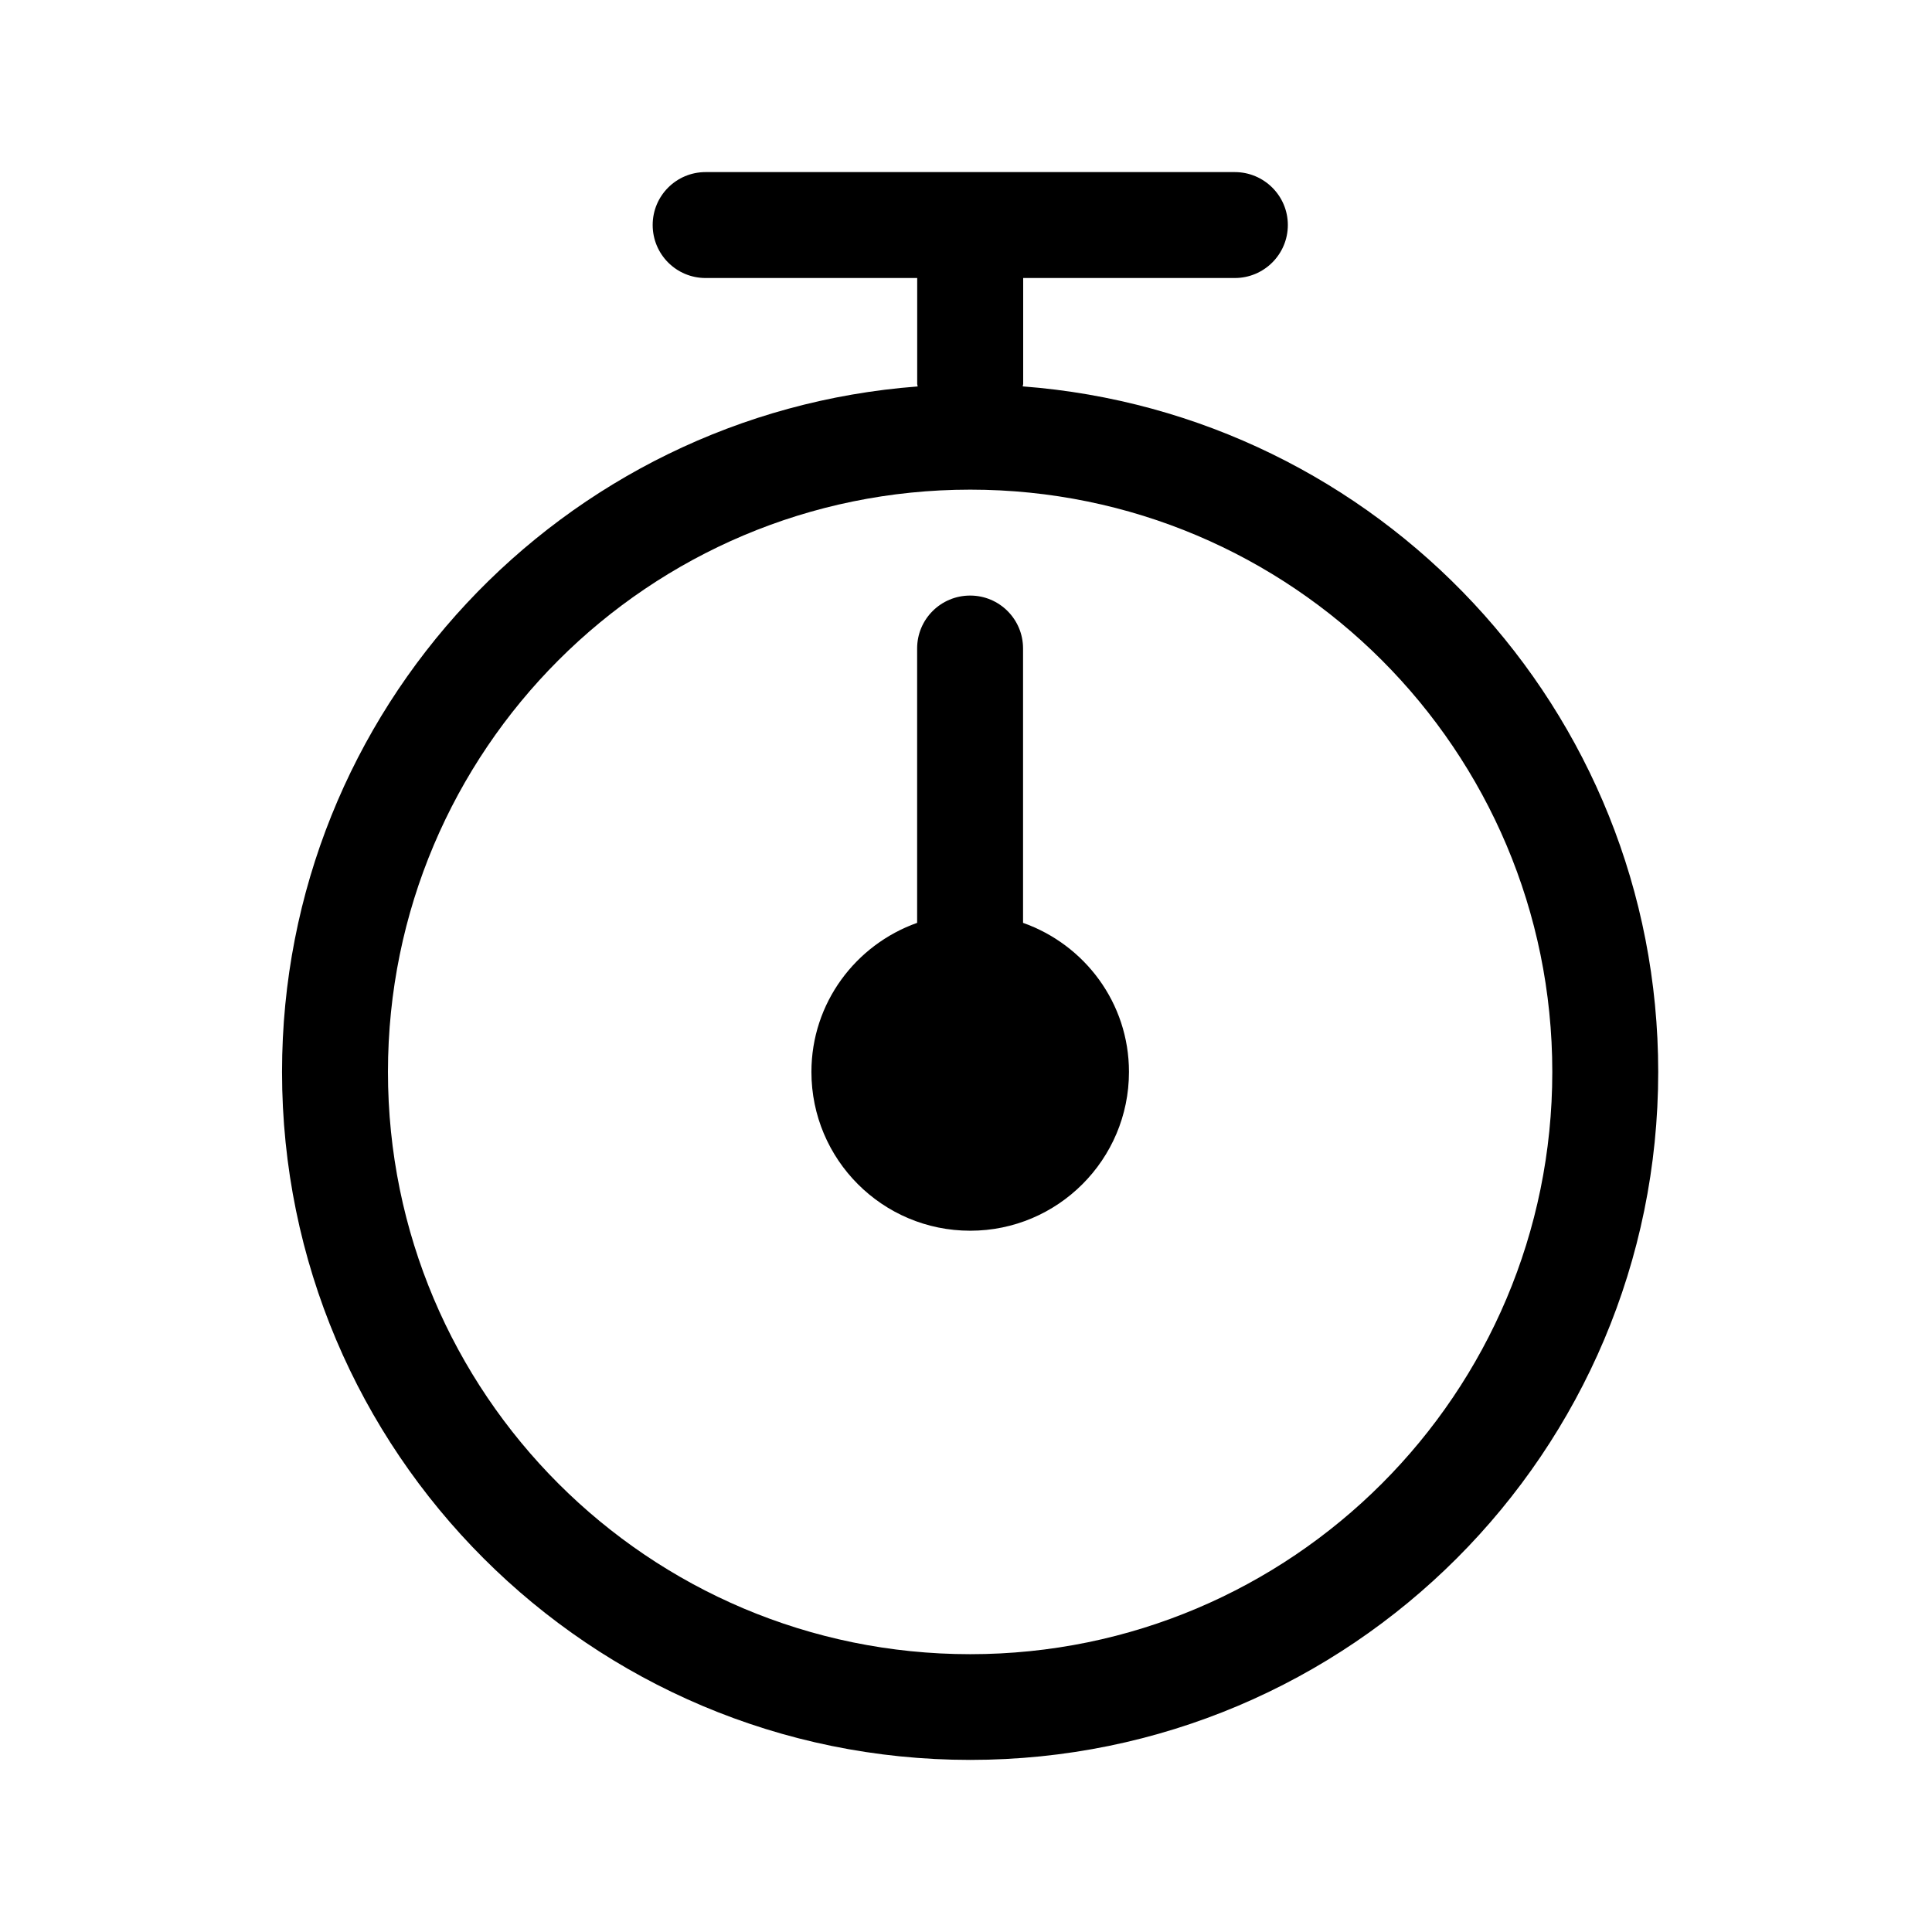 <?xml version="1.0" standalone="no"?><!DOCTYPE svg PUBLIC "-//W3C//DTD SVG 1.1//EN" "http://www.w3.org/Graphics/SVG/1.1/DTD/svg11.dtd"><svg t="1703642624873" class="icon" viewBox="0 0 1024 1024" version="1.1" xmlns="http://www.w3.org/2000/svg" p-id="5229" xmlns:xlink="http://www.w3.org/1999/xlink" width="128" height="128"><path d="M878.886 568.138c0 201.397-163.249 364.646-364.646 364.646S149.485 769.535 149.485 568.138c0-192.077 148.582-349.076 336.902-363.309 0-0.433-0.253-0.903-0.253-1.409V147.354h-112.168c-15.498 0-28.033-12.535-28.033-28.105 0-15.498 12.535-28.033 28.033-28.033h280.511c15.462 0 28.105 12.535 28.105 28.033 0 15.57-12.644 28.105-28.105 28.105h-112.168V203.384c0 0.542-0.253 0.975-0.253 1.409 188.248 14.269 336.83 171.269 336.83 363.346zM514.24 259.522c-170.438 0-308.616 138.142-308.616 308.616s138.142 308.616 308.616 308.616c170.366 0 308.508-138.142 308.508-308.616s-138.142-308.616-308.508-308.616z m0 392.787c-46.529 0-84.171-37.715-84.171-84.171 0-36.559 23.481-67.445 56.03-79.005V343.694c0-15.498 12.535-28.033 28.105-28.033 15.498 0 28.033 12.535 28.033 28.033v145.439c32.657 11.56 56.138 42.447 56.138 79.005 0 46.457-37.715 84.171-84.135 84.171z"  p-id="5230"></path></svg>